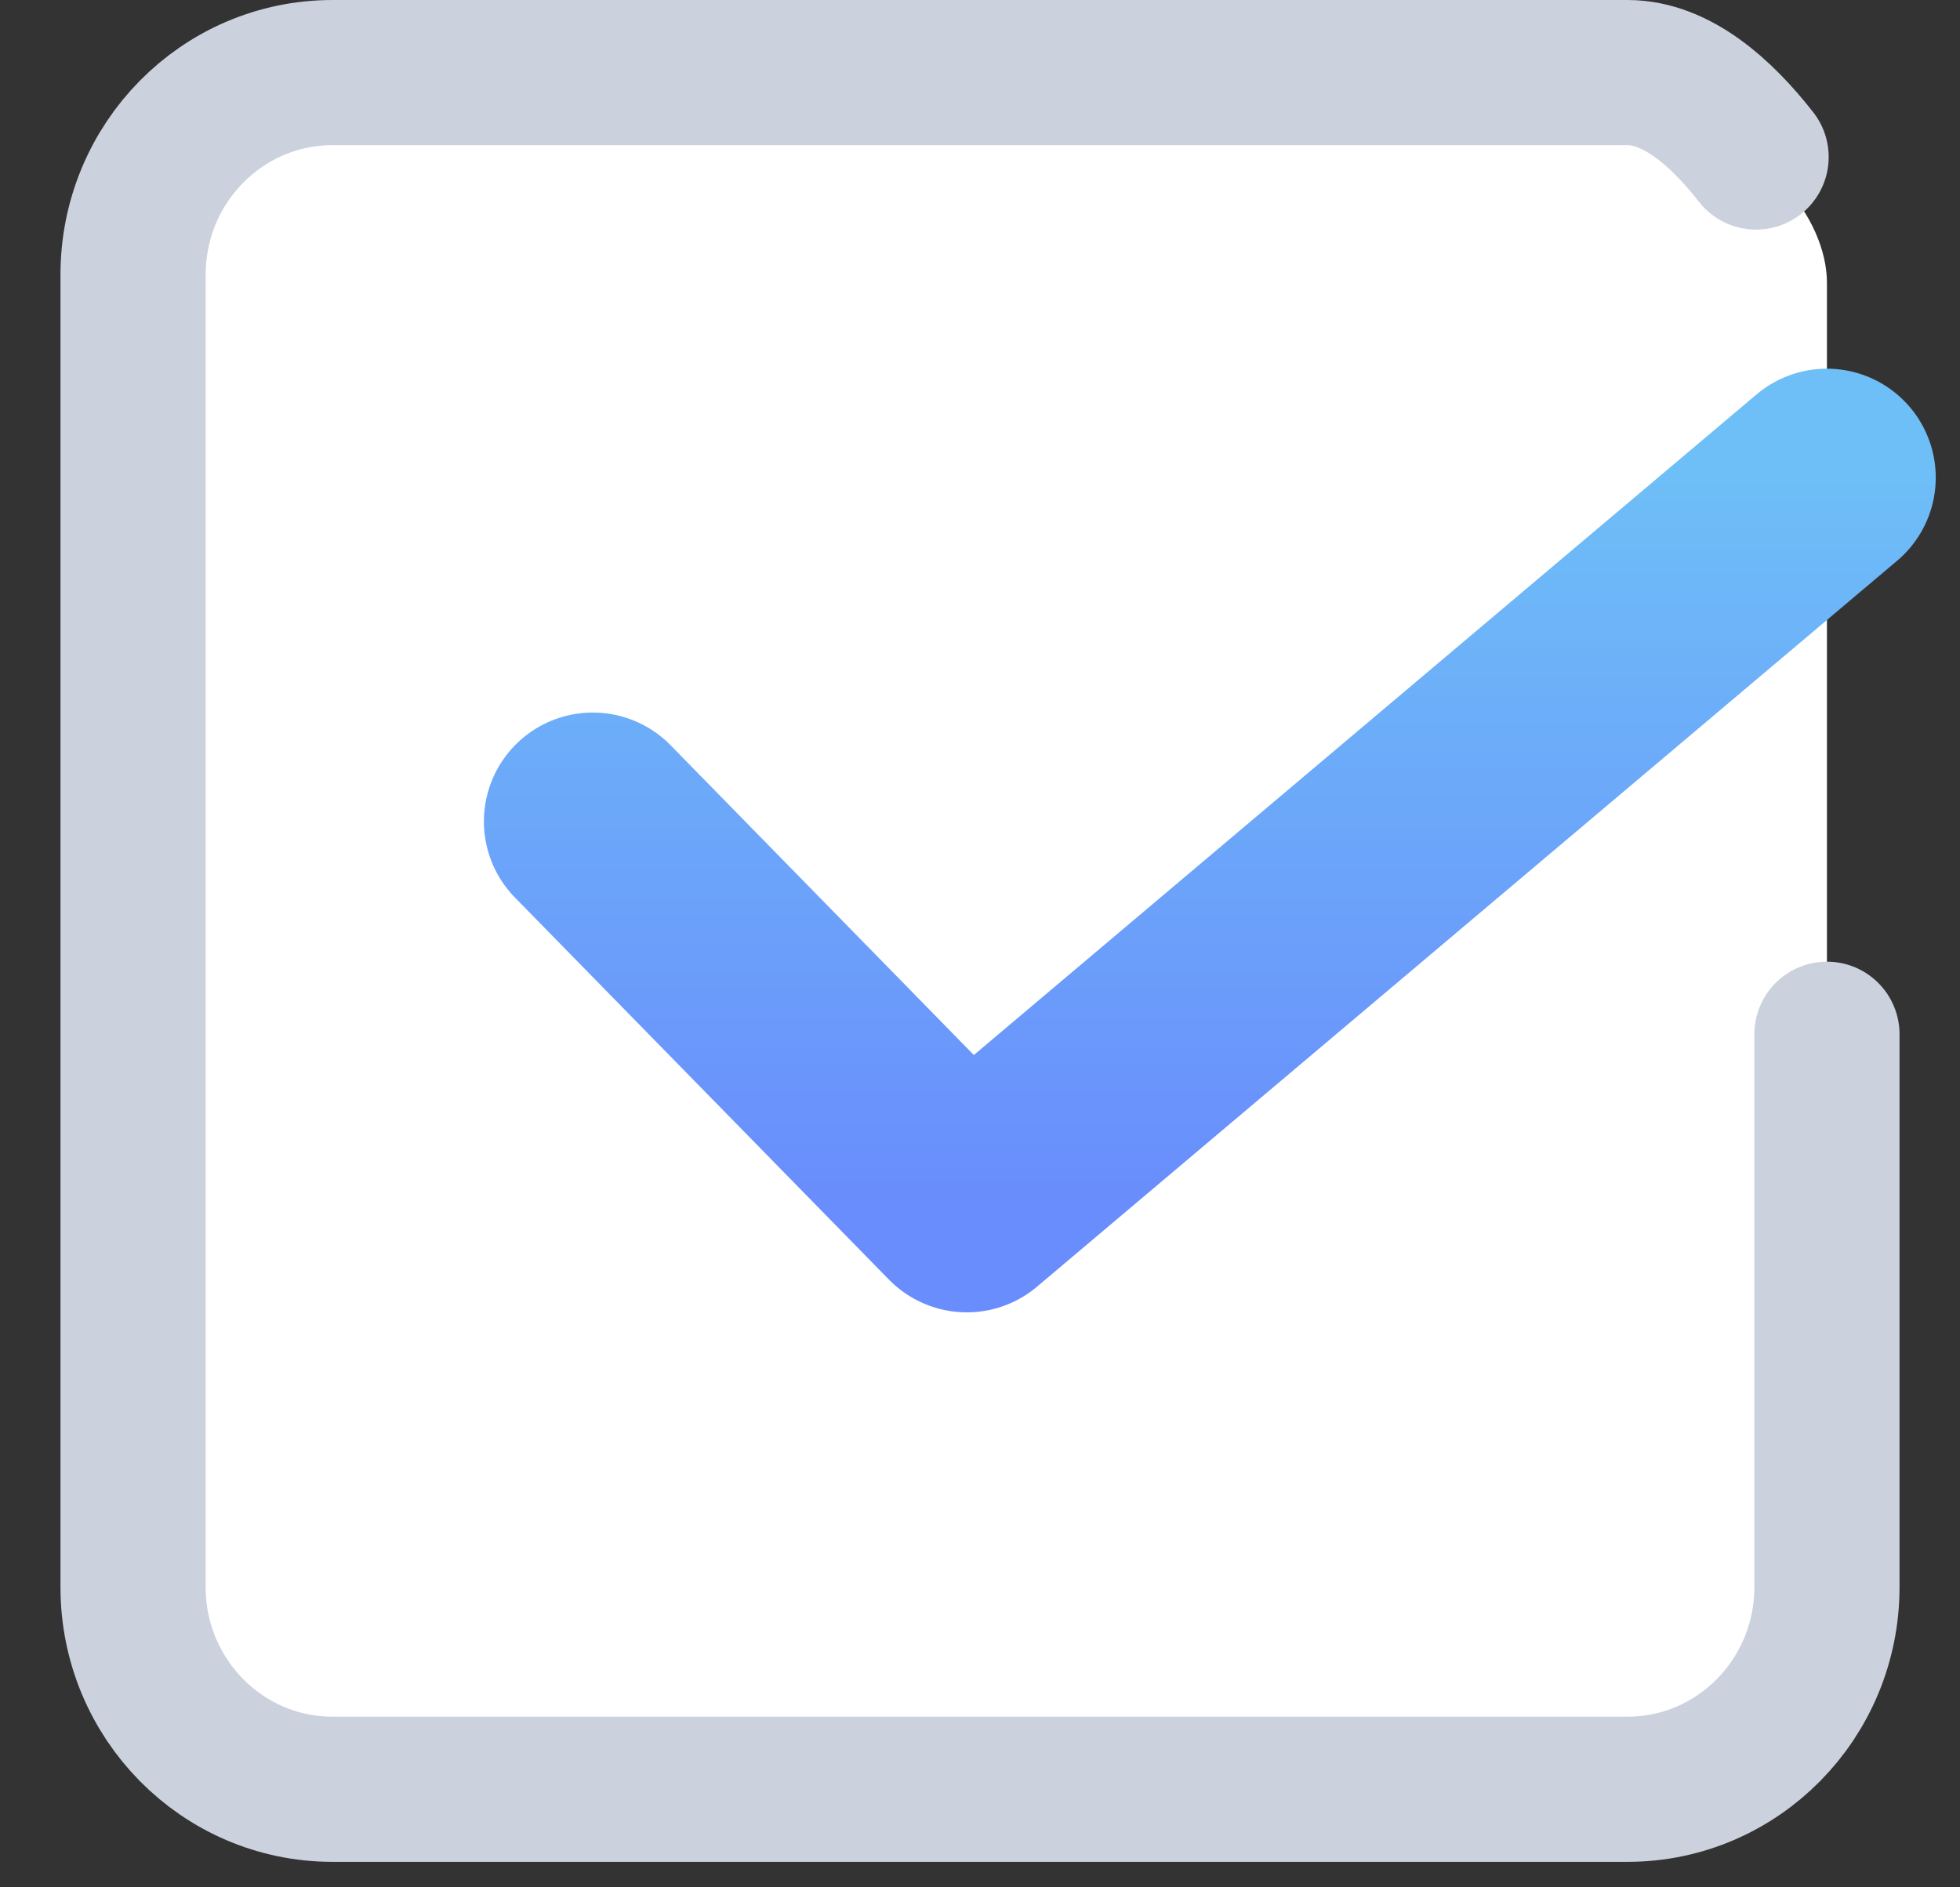 <svg width="27" height="26" viewBox="0 0 27 26" fill="none" xmlns="http://www.w3.org/2000/svg">
<rect x="0" y="0" width="27" height="26" fill="#333333" stroke="none"/>
<rect x="2.167" y="1.896" width="23" height="22" rx="2" fill="white"/>
<path d="M25.167 14.248C25.167 17.528 25.167 21.865 25.167 21.865C25.167 23.402 23.937 24.649 22.42 24.649H4.58C3.063 24.649 1.833 23.402 1.833 21.865V3.784C1.833 2.246 3.063 1 4.58 1H22.42C23.095 1 23.713 1.551 24.191 2.163" stroke="#CCD1DE" stroke-width="2" stroke-miterlimit="10" stroke-linecap="round"/>
<path d="M8.166 11.316L13.318 16.579L25.166 6.579" stroke="url(#paint0_linear_7_92)" stroke-width="3" stroke-linecap="round" stroke-linejoin="round"/>
<defs>
<linearGradient id="paint0_linear_7_92" x1="16.666" y1="6.579" x2="16.666" y2="16.579" gradientUnits="userSpaceOnUse">
<stop stop-color="#6EBEF7"/>
<stop offset="1" stop-color="#698DFC"/>
</linearGradient>
</defs>
</svg>
